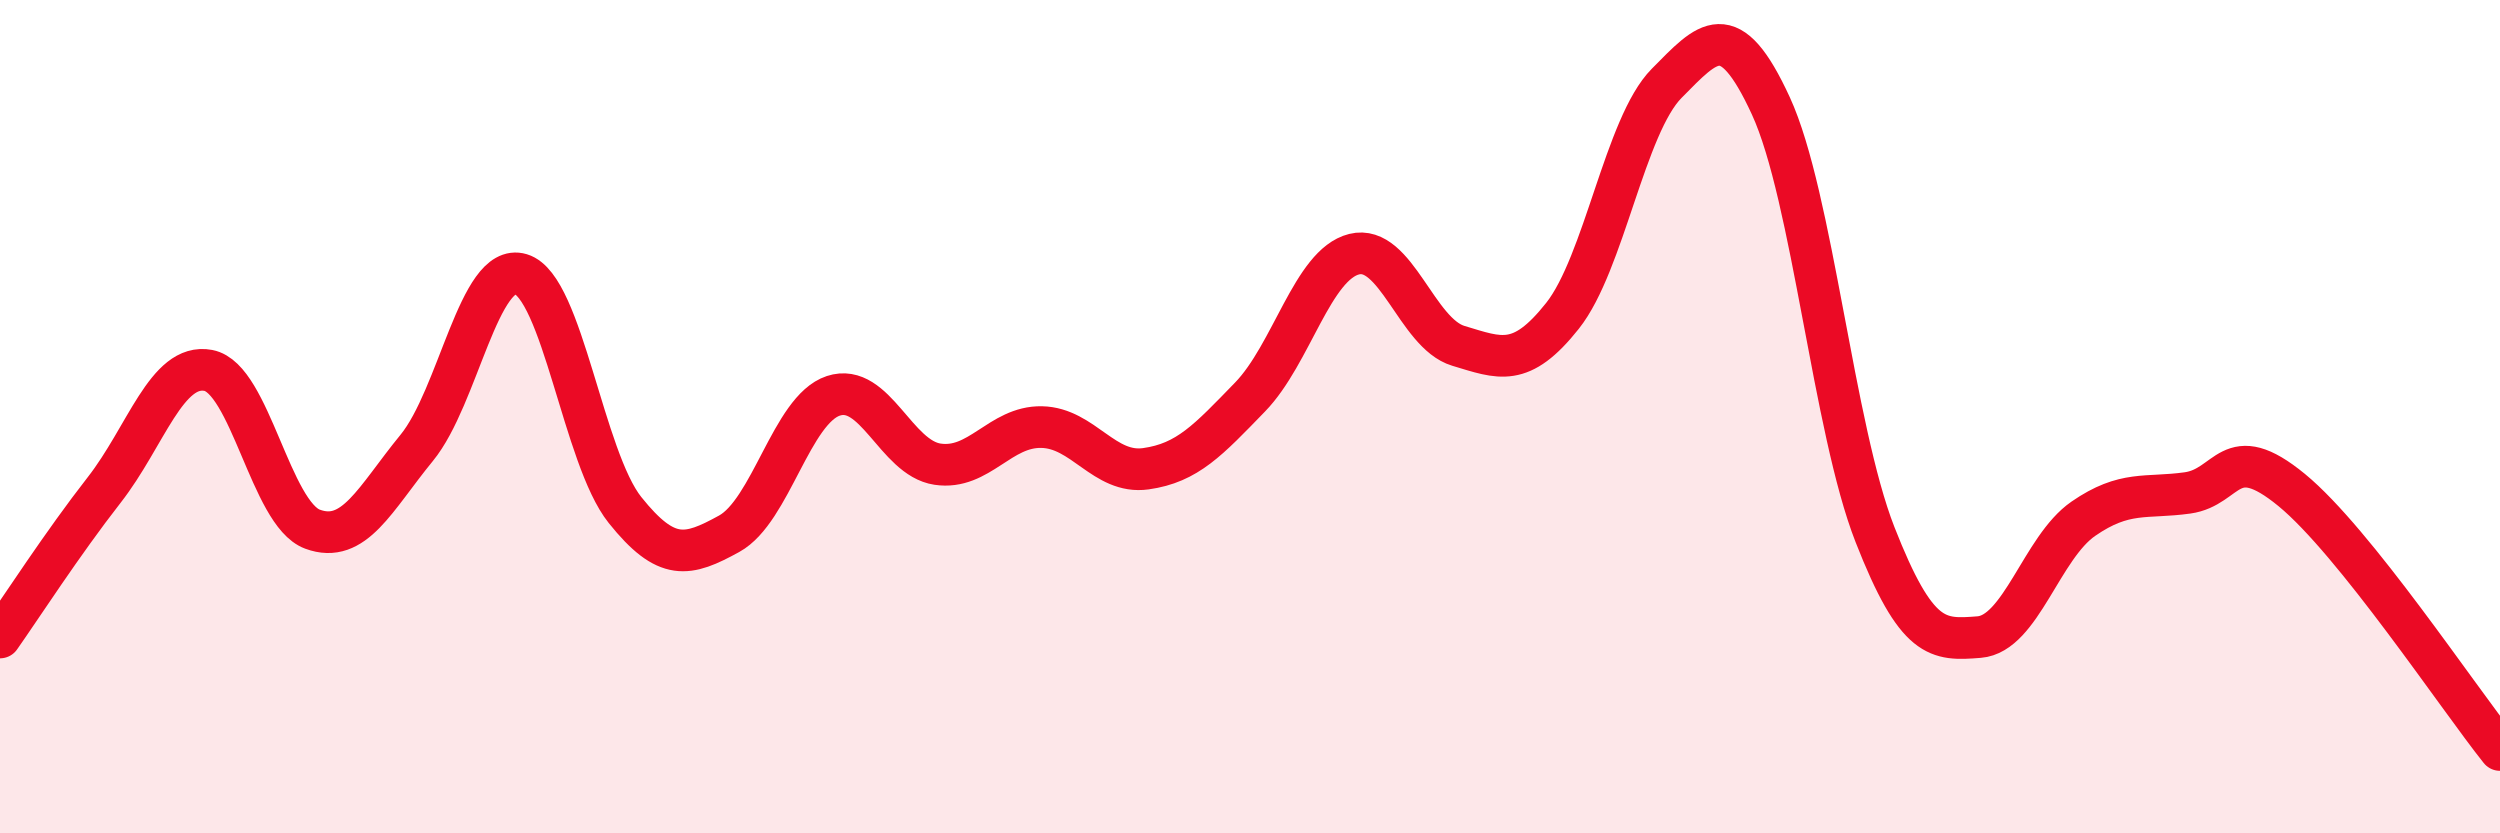 
    <svg width="60" height="20" viewBox="0 0 60 20" xmlns="http://www.w3.org/2000/svg">
      <path
        d="M 0,15.3 C 0.5,14.59 1.5,13.04 2.5,11.76 C 3.5,10.48 4,8.7 5,8.89 C 6,9.08 6.5,12.33 7.5,12.7 C 8.5,13.07 9,11.97 10,10.75 C 11,9.53 11.5,6.28 12.5,6.58 C 13.5,6.88 14,10.99 15,12.24 C 16,13.49 16.5,13.36 17.5,12.81 C 18.5,12.26 19,9.83 20,9.5 C 21,9.17 21.5,10.99 22.5,11.14 C 23.5,11.29 24,10.23 25,10.25 C 26,10.27 26.5,11.39 27.5,11.25 C 28.5,11.11 29,10.56 30,9.53 C 31,8.5 31.5,6.35 32.5,6.1 C 33.5,5.85 34,8 35,8.3 C 36,8.6 36.5,8.84 37.5,7.58 C 38.5,6.32 39,3.01 40,2 C 41,0.99 41.5,0.37 42.5,2.54 C 43.5,4.71 44,10.28 45,12.83 C 46,15.38 46.5,15.37 47.5,15.29 C 48.5,15.21 49,13.14 50,12.45 C 51,11.76 51.5,11.97 52.5,11.83 C 53.5,11.69 53.5,10.53 55,11.76 C 56.5,12.99 59,16.75 60,18L60 20L0 20Z"
        fill="#EB0A25"
        opacity="0.1"
        stroke-linecap="round"
        stroke-linejoin="round"
      />
      <path
        d="M 0,15.3 C 0.5,14.59 1.5,13.04 2.5,11.76 C 3.5,10.48 4,8.7 5,8.89 C 6,9.08 6.5,12.33 7.5,12.7 C 8.5,13.07 9,11.97 10,10.75 C 11,9.53 11.5,6.28 12.5,6.58 C 13.5,6.88 14,10.99 15,12.24 C 16,13.49 16.5,13.36 17.5,12.81 C 18.5,12.26 19,9.83 20,9.5 C 21,9.17 21.5,10.99 22.5,11.14 C 23.5,11.29 24,10.23 25,10.25 C 26,10.27 26.5,11.39 27.5,11.25 C 28.5,11.11 29,10.56 30,9.53 C 31,8.5 31.5,6.35 32.5,6.1 C 33.5,5.85 34,8 35,8.3 C 36,8.6 36.5,8.84 37.5,7.58 C 38.5,6.32 39,3.01 40,2 C 41,0.99 41.5,0.37 42.5,2.54 C 43.5,4.71 44,10.28 45,12.83 C 46,15.38 46.5,15.37 47.5,15.29 C 48.5,15.21 49,13.14 50,12.45 C 51,11.76 51.5,11.97 52.5,11.83 C 53.5,11.69 53.5,10.53 55,11.76 C 56.5,12.99 59,16.75 60,18"
        stroke="#EB0A25"
        stroke-width="1"
        fill="none"
        stroke-linecap="round"
        stroke-linejoin="round"
      />
    </svg>
  